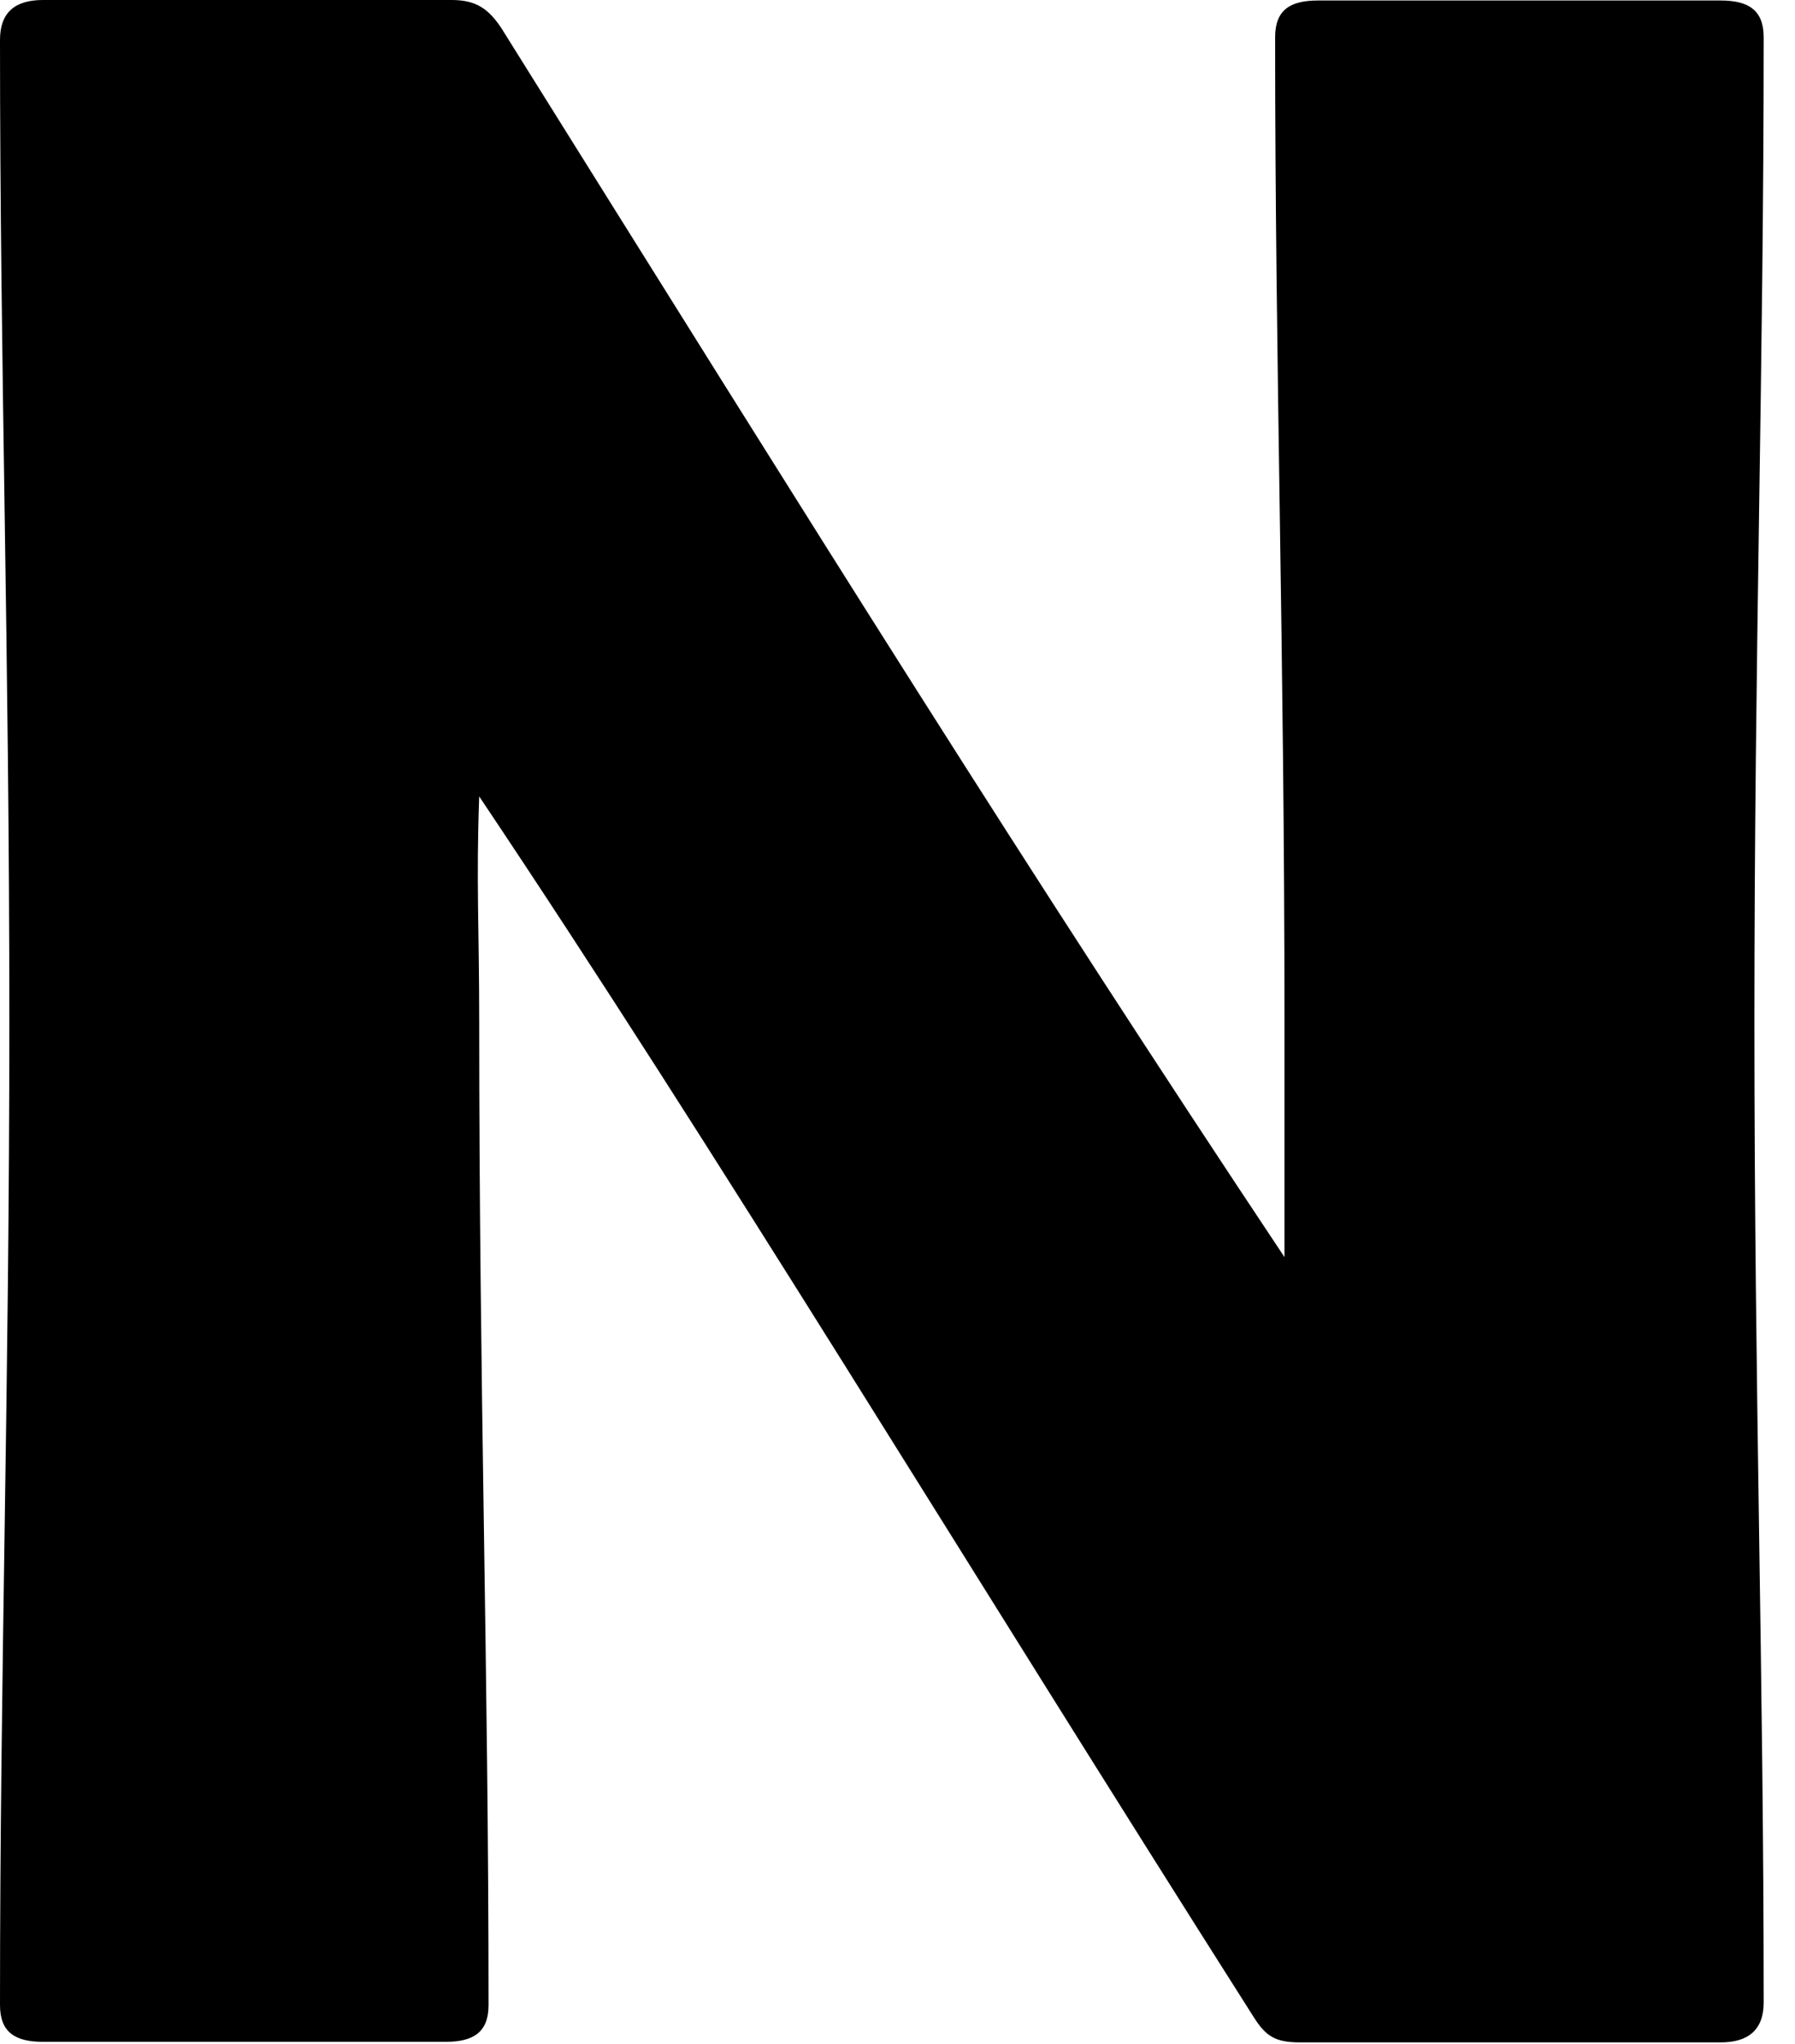 <?xml version="1.0" encoding="utf-8"?>
<svg xmlns="http://www.w3.org/2000/svg" fill="none" height="100%" overflow="visible" preserveAspectRatio="none" style="display: block;" viewBox="0 0 29 33" width="100%">
<path d="M20.752 20.317V16.496C20.752 10.485 20.601 6.02 20.601 0.602C20.601 0.159 20.844 0.008 21.295 0.008H27.8C28.243 0.008 28.494 0.159 28.494 0.602C28.494 6.012 28.344 10.485 28.344 16.496C28.344 22.508 28.494 27.023 28.494 32.332C28.494 32.775 28.243 32.976 27.8 32.976H21.003C20.601 32.976 20.451 32.875 20.259 32.574C15.493 25.075 11.572 18.57 7.742 12.859C7.692 14.247 7.742 14.991 7.742 16.488C7.742 22.491 7.893 26.964 7.893 32.374C7.893 32.817 7.642 32.967 7.199 32.967H0.694C0.251 32.967 0 32.817 0 32.374C0 26.964 0.151 22.491 0.151 16.488C0.151 10.485 0 5.961 0 0.644C0 0.201 0.242 0 0.694 0H7.299C7.7 0 7.893 0.15 8.093 0.443C13.311 8.787 16.588 14.046 20.76 20.309" fill="black" id="Vector"/>
</svg>